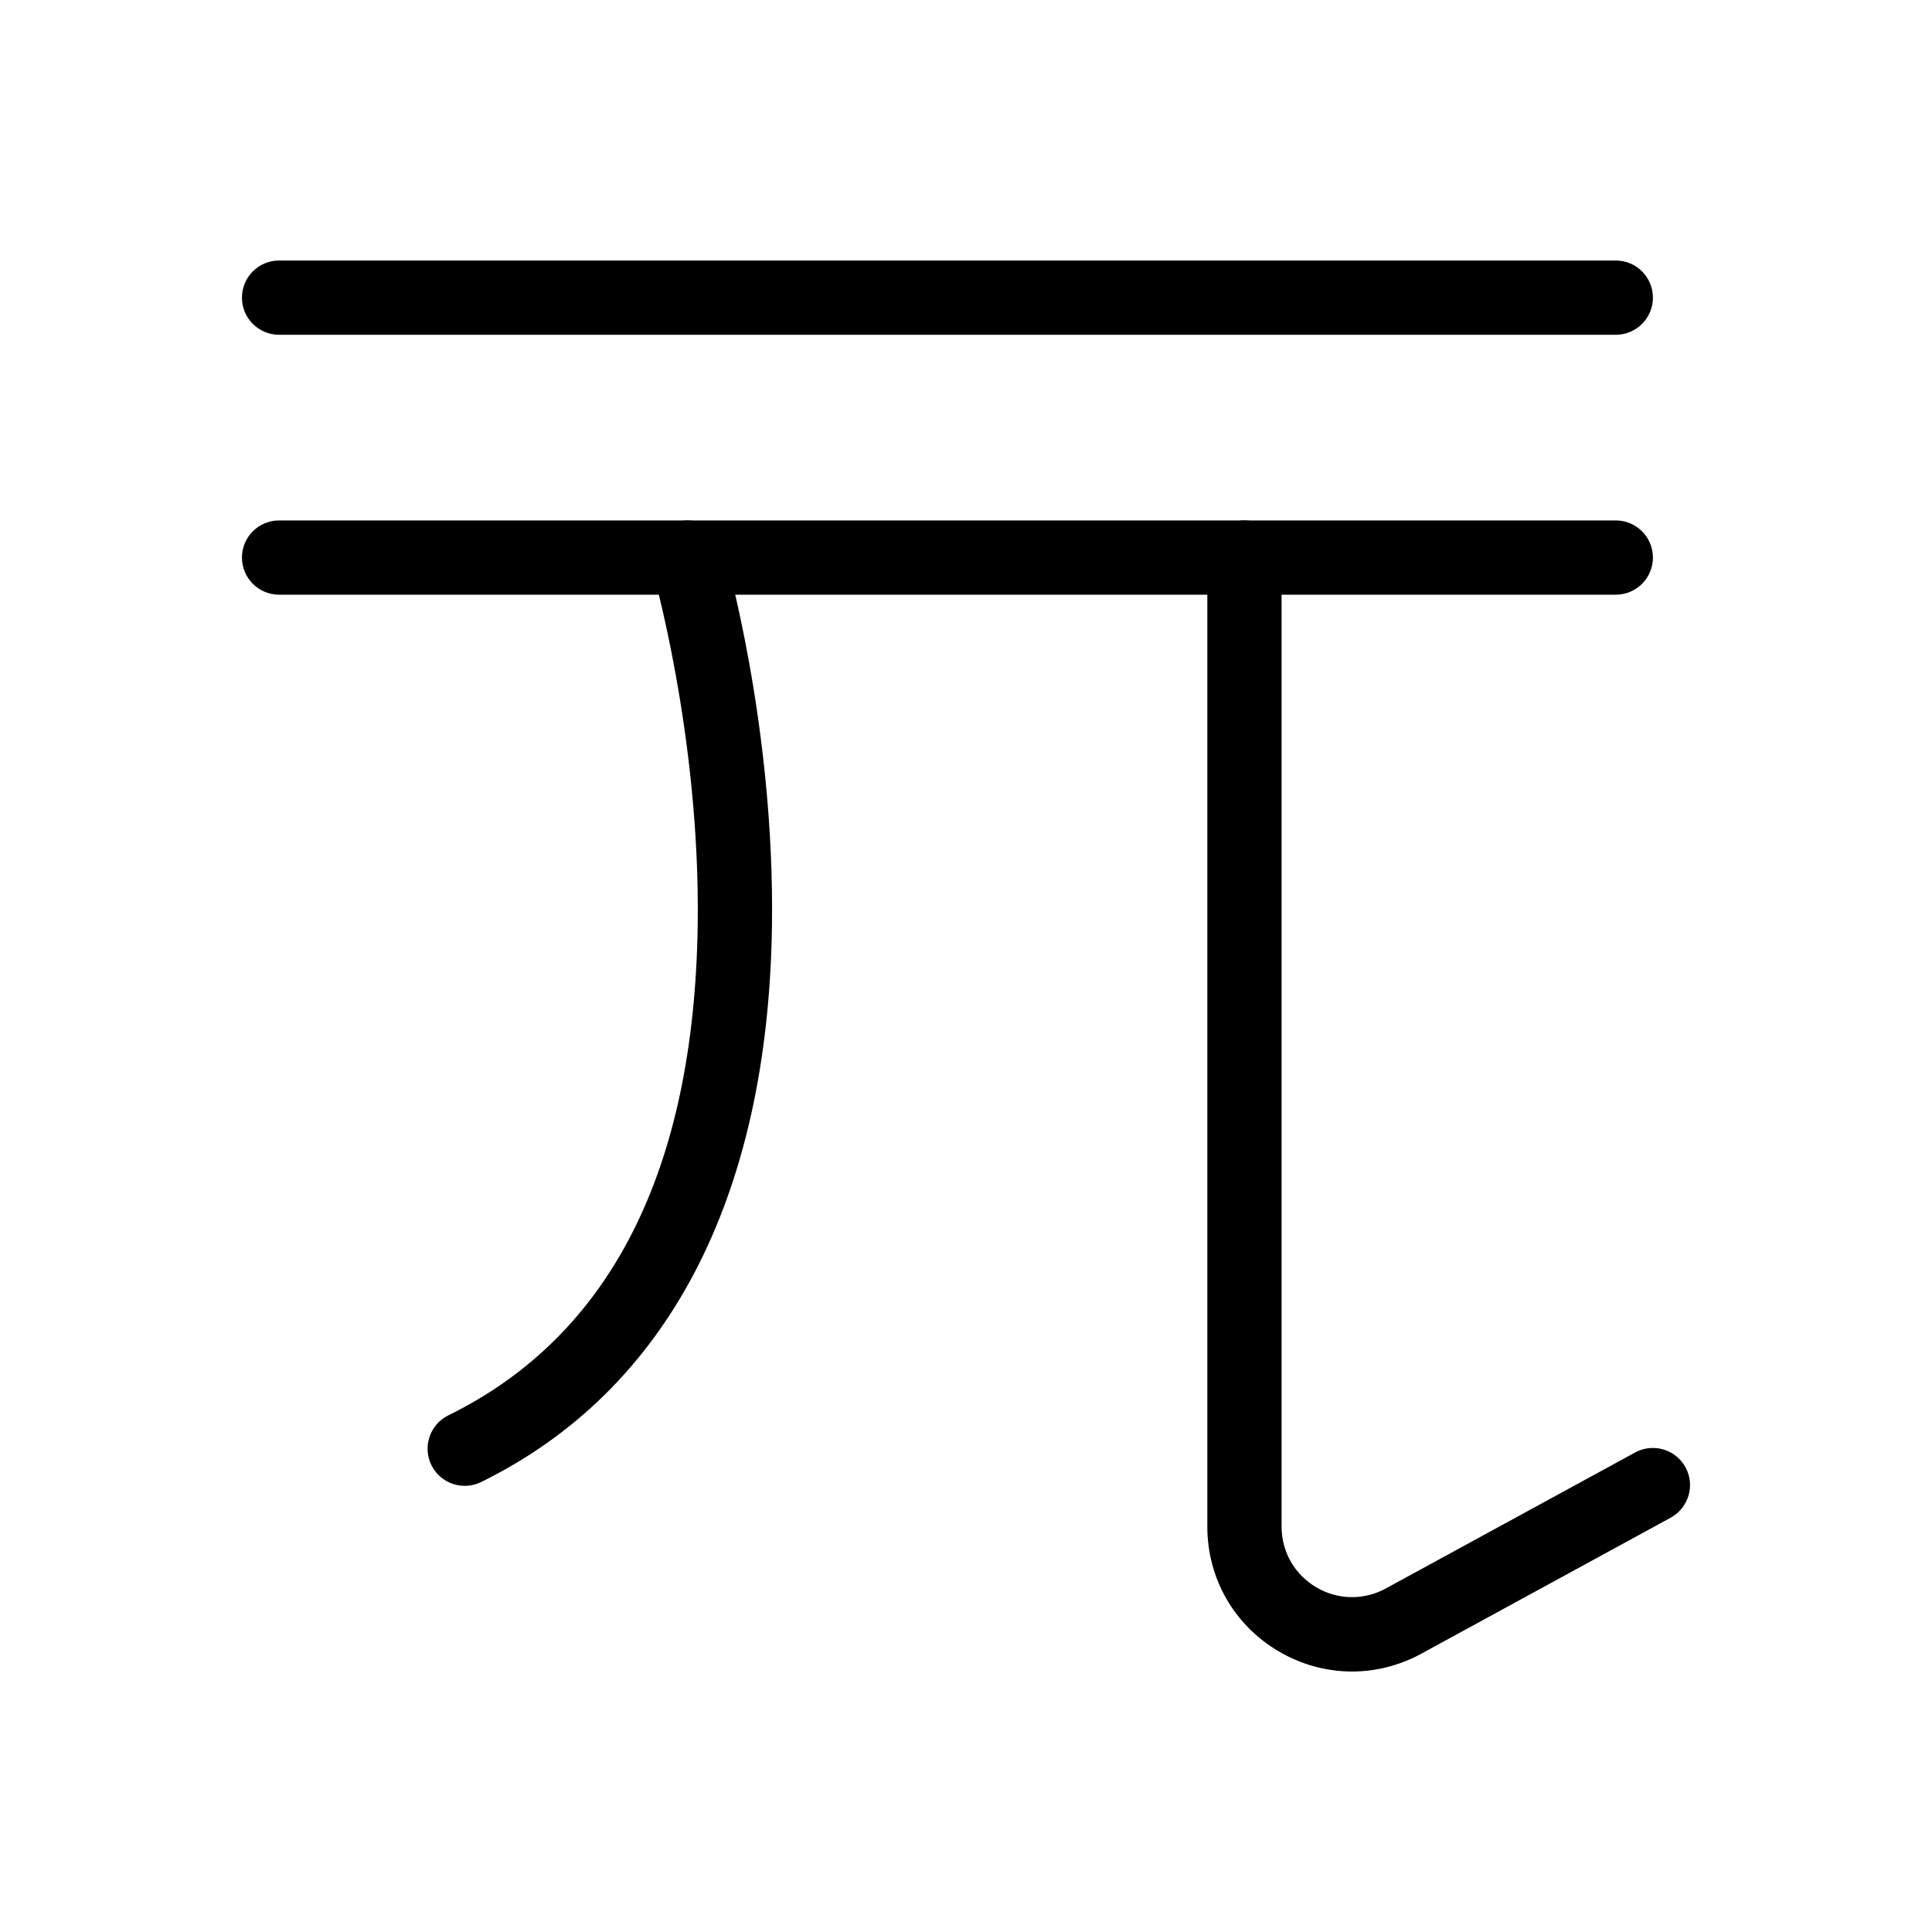 <?xml version="1.0" encoding="UTF-8"?>
<!-- Uploaded to: SVG Repo, www.svgrepo.com, Generator: SVG Repo Mixer Tools -->
<svg fill="#000000" width="800px" height="800px" version="1.1" viewBox="144 144 512 512" xmlns="http://www.w3.org/2000/svg">
 <g>
  <path d="m572.2 301.6h-354.24c-5.434 0-9.84-4.406-9.84-9.84 0-5.434 4.406-9.84 9.84-9.84h354.24c5.434 0 9.84 4.406 9.84 9.84 0 5.434-4.406 9.84-9.84 9.84z"/>
  <path d="m572.2 232.72h-354.24c-5.434 0-9.84-4.406-9.84-9.84s4.406-9.84 9.84-9.84h354.24c5.434 0 9.84 4.406 9.84 9.84s-4.406 9.84-9.84 9.84z"/>
  <path d="m502.3 586.97c-6.746 0-13.48-1.812-19.566-5.422-11.758-6.981-18.781-19.312-18.781-32.988v-256.8c0-5.434 4.406-9.84 9.84-9.84s9.84 4.406 9.84 9.84v256.8c0 6.66 3.418 12.664 9.145 16.062 5.727 3.398 12.633 3.527 18.48 0.336l66.066-36.035c4.769-2.602 10.746-0.844 13.352 3.926 2.602 4.769 0.844 10.75-3.926 13.352l-66.066 36.035c-5.793 3.16-12.094 4.734-18.383 4.734z"/>
  <path d="m267.16 537.76c-3.633 0-7.129-2.019-8.84-5.504-2.394-4.879-0.383-10.773 4.492-13.172 42.93-21.09 65.164-64.844 66.086-130.05 0.707-50.086-12.02-94.066-12.148-94.504-1.531-5.215 1.457-10.684 6.672-12.211 5.211-1.531 10.684 1.457 12.211 6.672 0.559 1.906 13.695 47.301 12.945 100.33-1.02 72.184-27.676 123.16-77.086 147.44-1.395 0.68-2.875 1.004-4.332 1.004z"/>
 </g>
</svg>